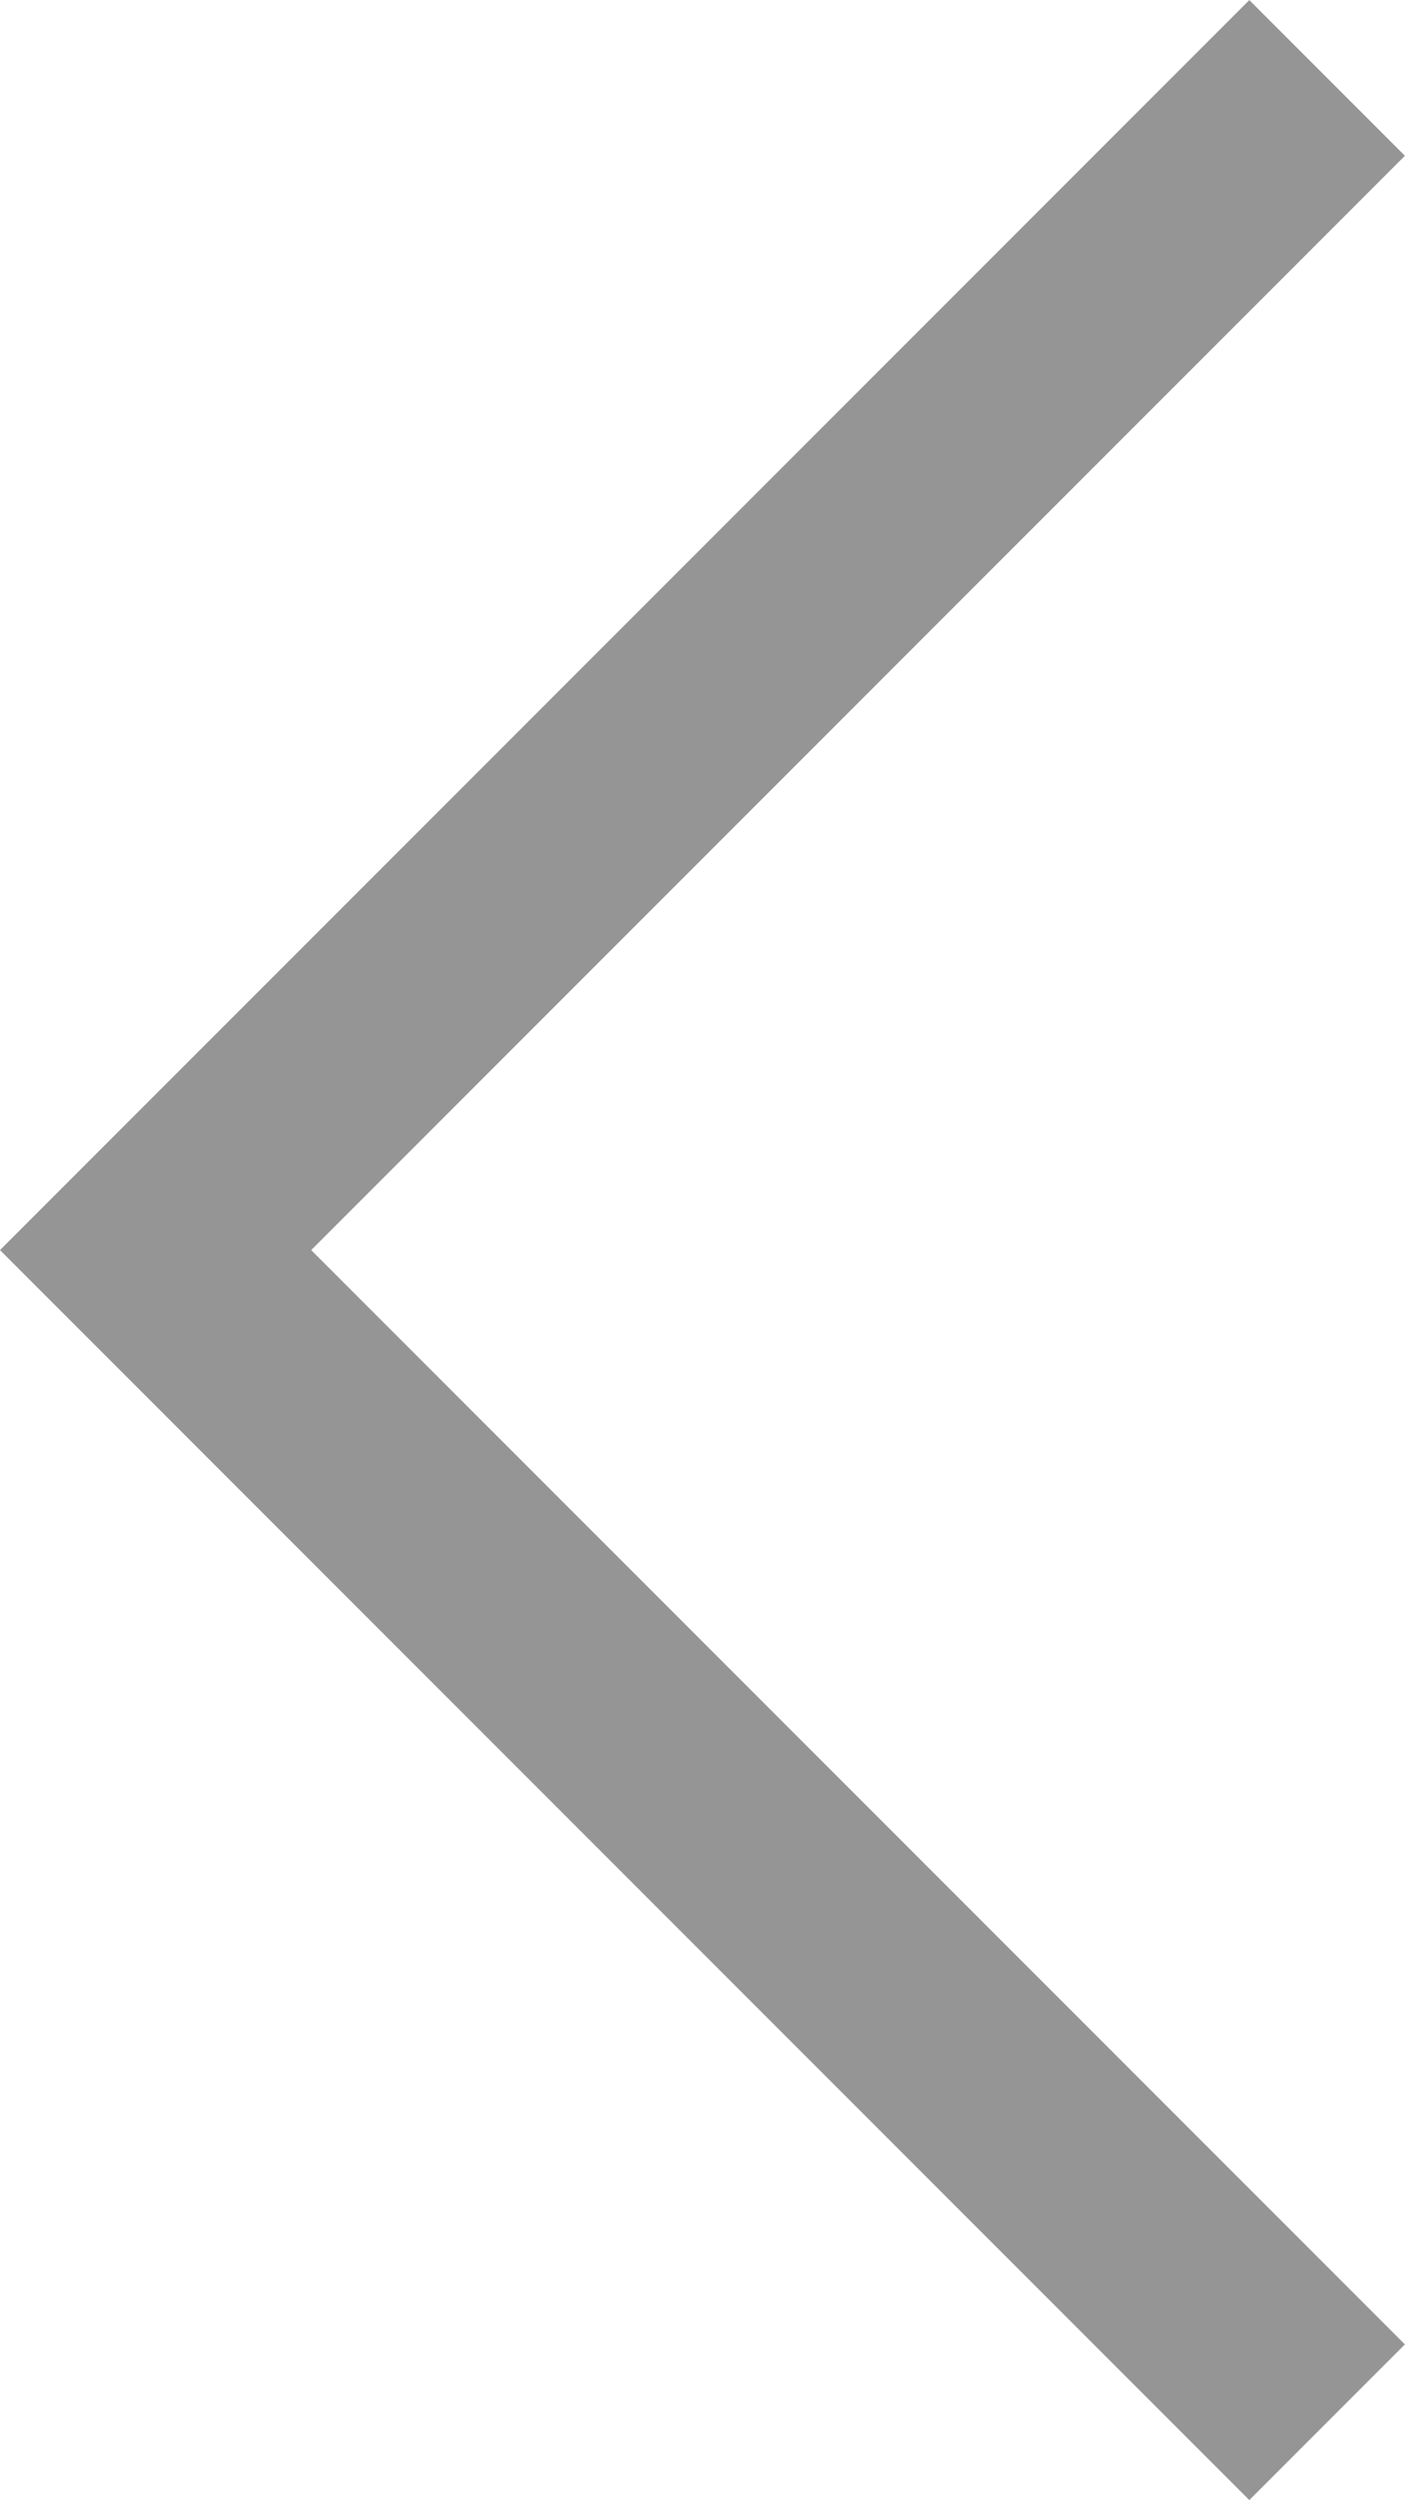 <svg xmlns="http://www.w3.org/2000/svg" width="12.769" height="22.709" viewBox="0 0 12.769 22.709">
  <path id="Path_127" data-name="Path 127" d="M0,9.94,9.94,0l9.94,9.94" transform="translate(1.414 21.295) rotate(-90)" fill="none" stroke="#959595" stroke-linecap="square" stroke-miterlimit="10" stroke-width="2"/>
</svg>

